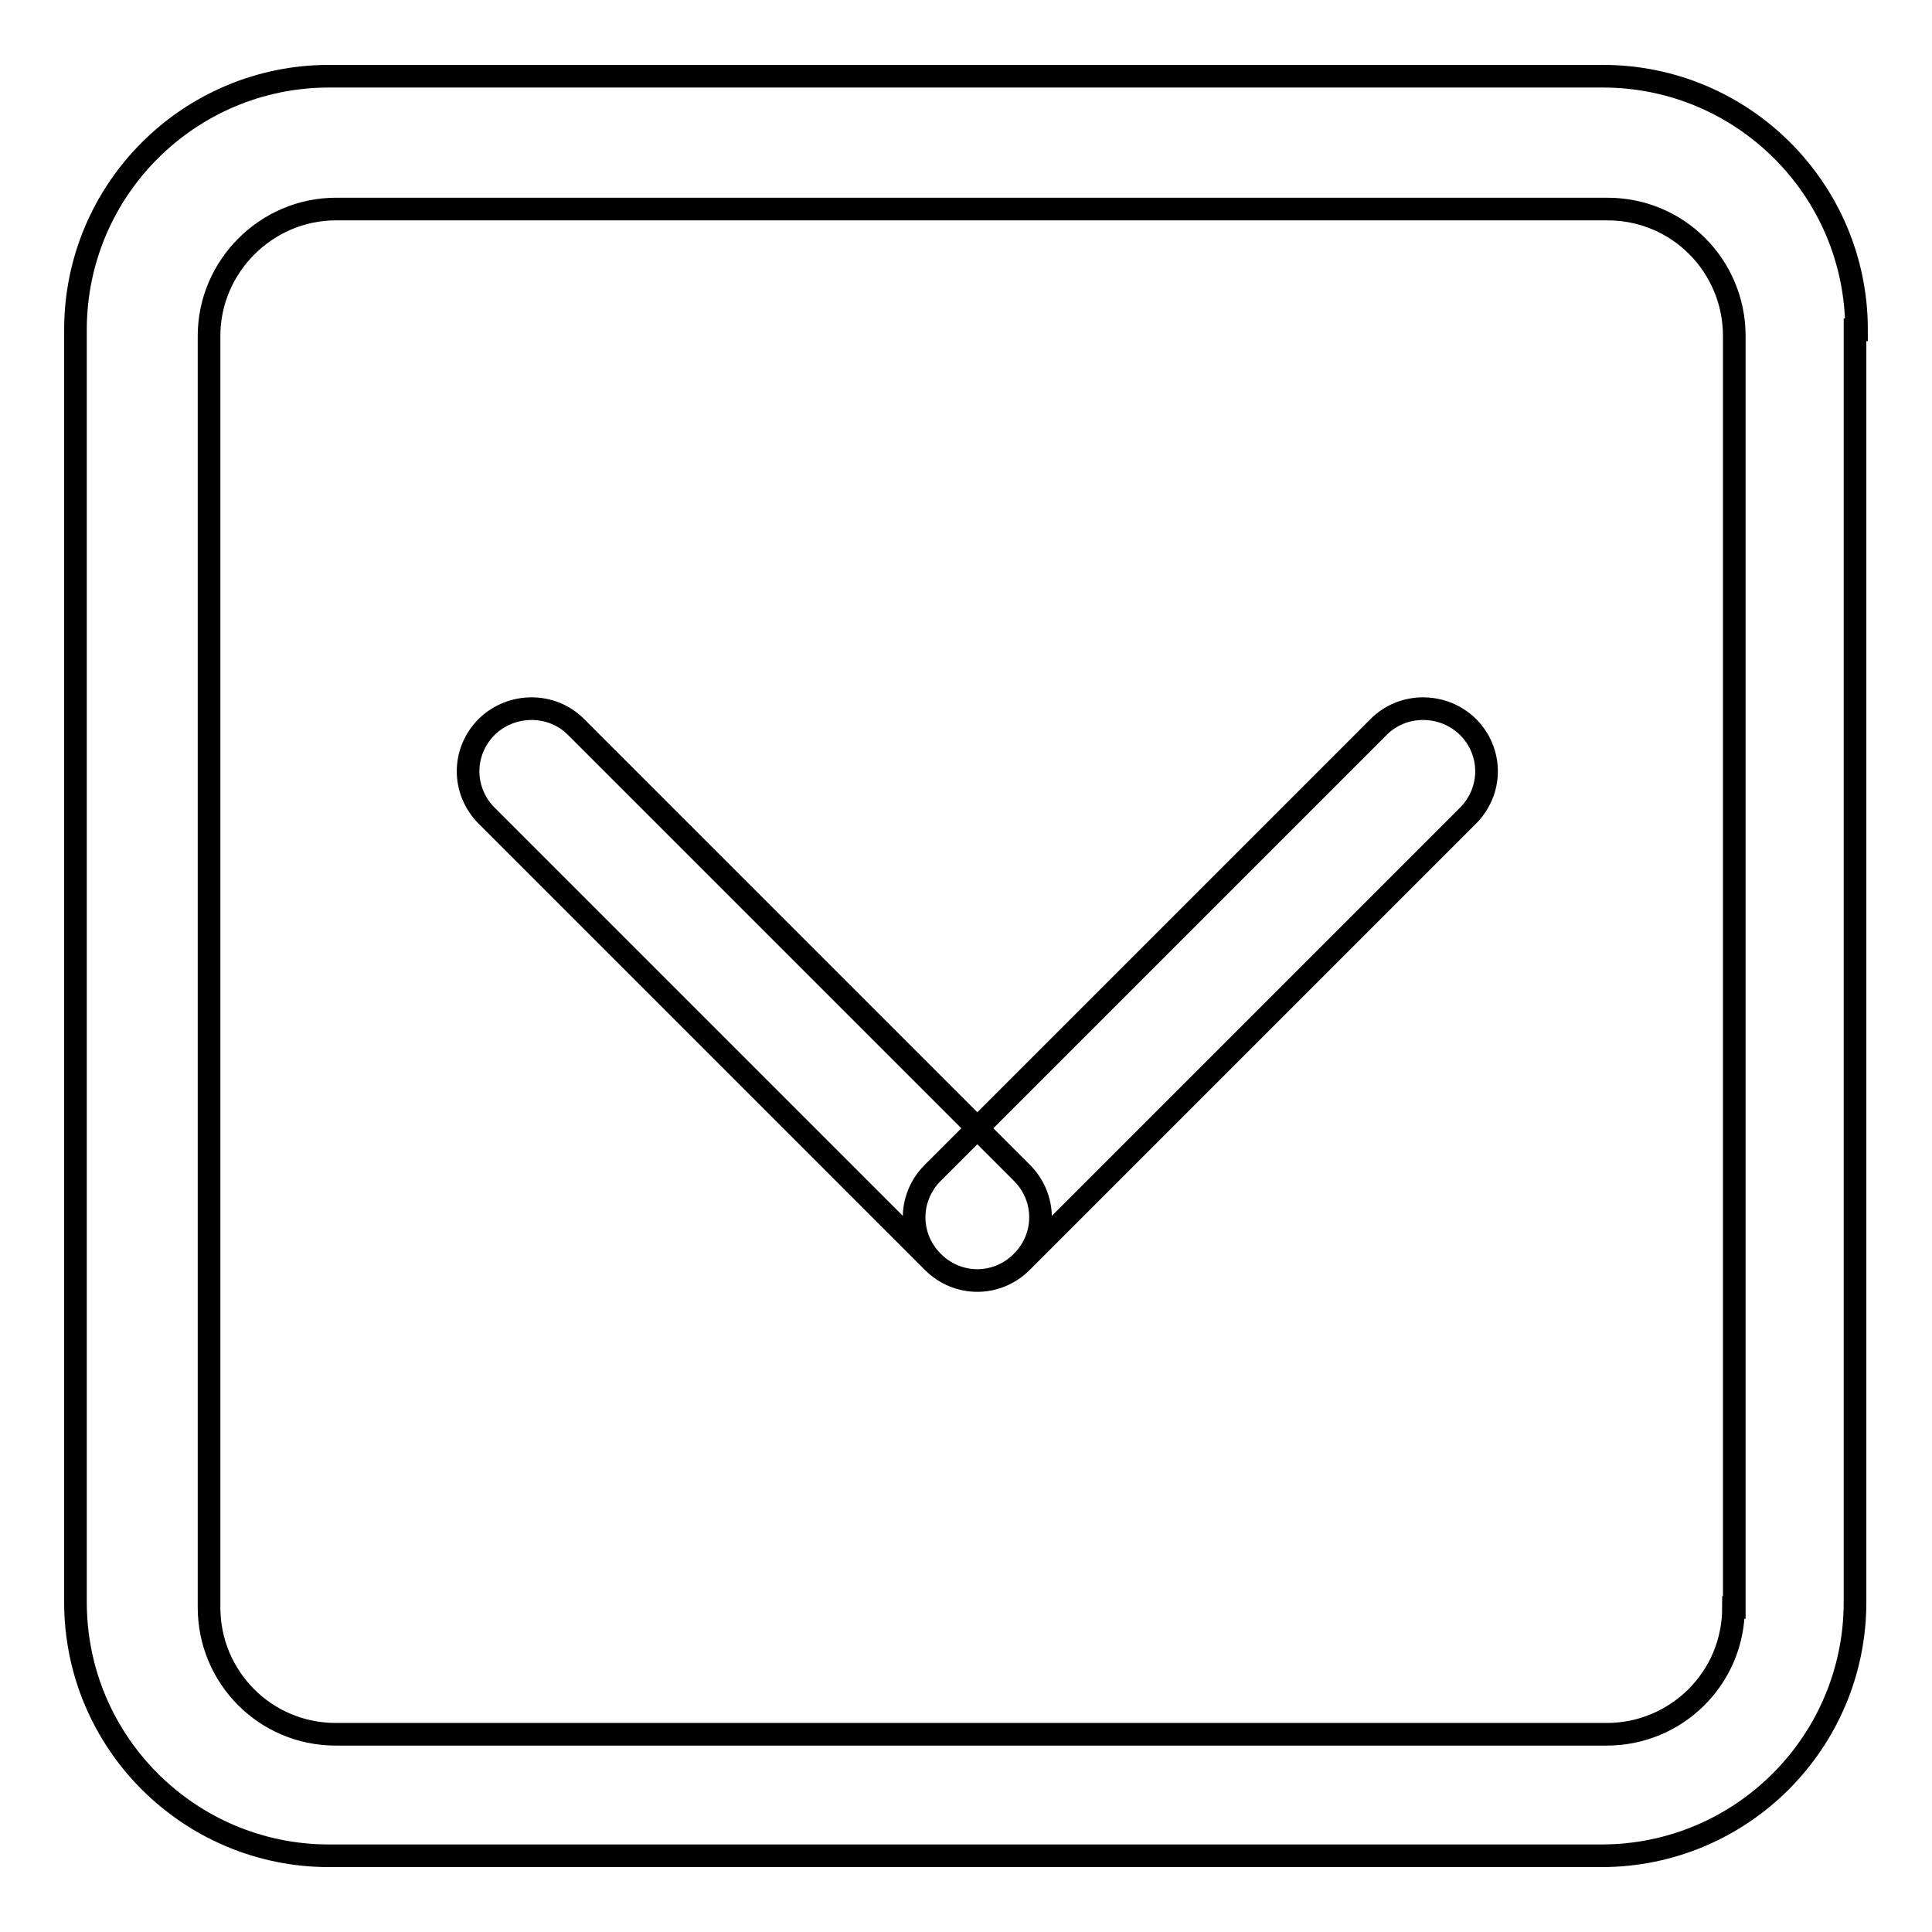 <?xml version="1.0" encoding="utf-8"?>
<!-- Svg Vector Icons : http://www.onlinewebfonts.com/icon -->
<!DOCTYPE svg PUBLIC "-//W3C//DTD SVG 1.1//EN" "http://www.w3.org/Graphics/SVG/1.1/DTD/svg11.dtd">
<svg version="1.1" xmlns="http://www.w3.org/2000/svg" xmlns:xlink="http://www.w3.org/1999/xlink" x="0px" y="0px" viewBox="0 0 256 256" enable-background="new 0 0 256 256" xml:space="preserve">
<g> <path stroke-width="3" fill-opacity="0" stroke="#000000"  d="M246,43.7c0-18.6-15.1-33.6-33.6-33.6H43.6C25.1,10.1,10,25.1,10,43.7v168.6c0,18.6,15.1,33.6,33.6,33.6 h168.6c18.6,0,33.6-15.1,33.6-33.6V43.7H246z M229.7,213c0,9.4-7.6,16.8-16.8,16.8H44.5c-9.4,0-16.8-7.6-16.8-16.8V44.5 c0-9.2,7.6-16.8,16.8-16.8h168.5c9.4,0,16.8,7.6,16.8,16.8V213L229.7,213z M76.3,96.3l59.1,59.1c3.3,3.3,3.3,8.5,0,11.8 c-3.3,3.3-8.5,3.3-11.8,0l-59.1-59.1c-3.3-3.3-3.3-8.5,0-11.8C67.8,93.1,73.1,93.1,76.3,96.3z M194.5,96.3c3.3,3.3,3.3,8.5,0,11.8 l-59.1,59.1c-3.3,3.3-8.5,3.3-11.8,0c-3.3-3.3-3.3-8.5,0-11.8l59.1-59.1C185.9,93.1,191.2,93.1,194.5,96.3z"/></g>
</svg>